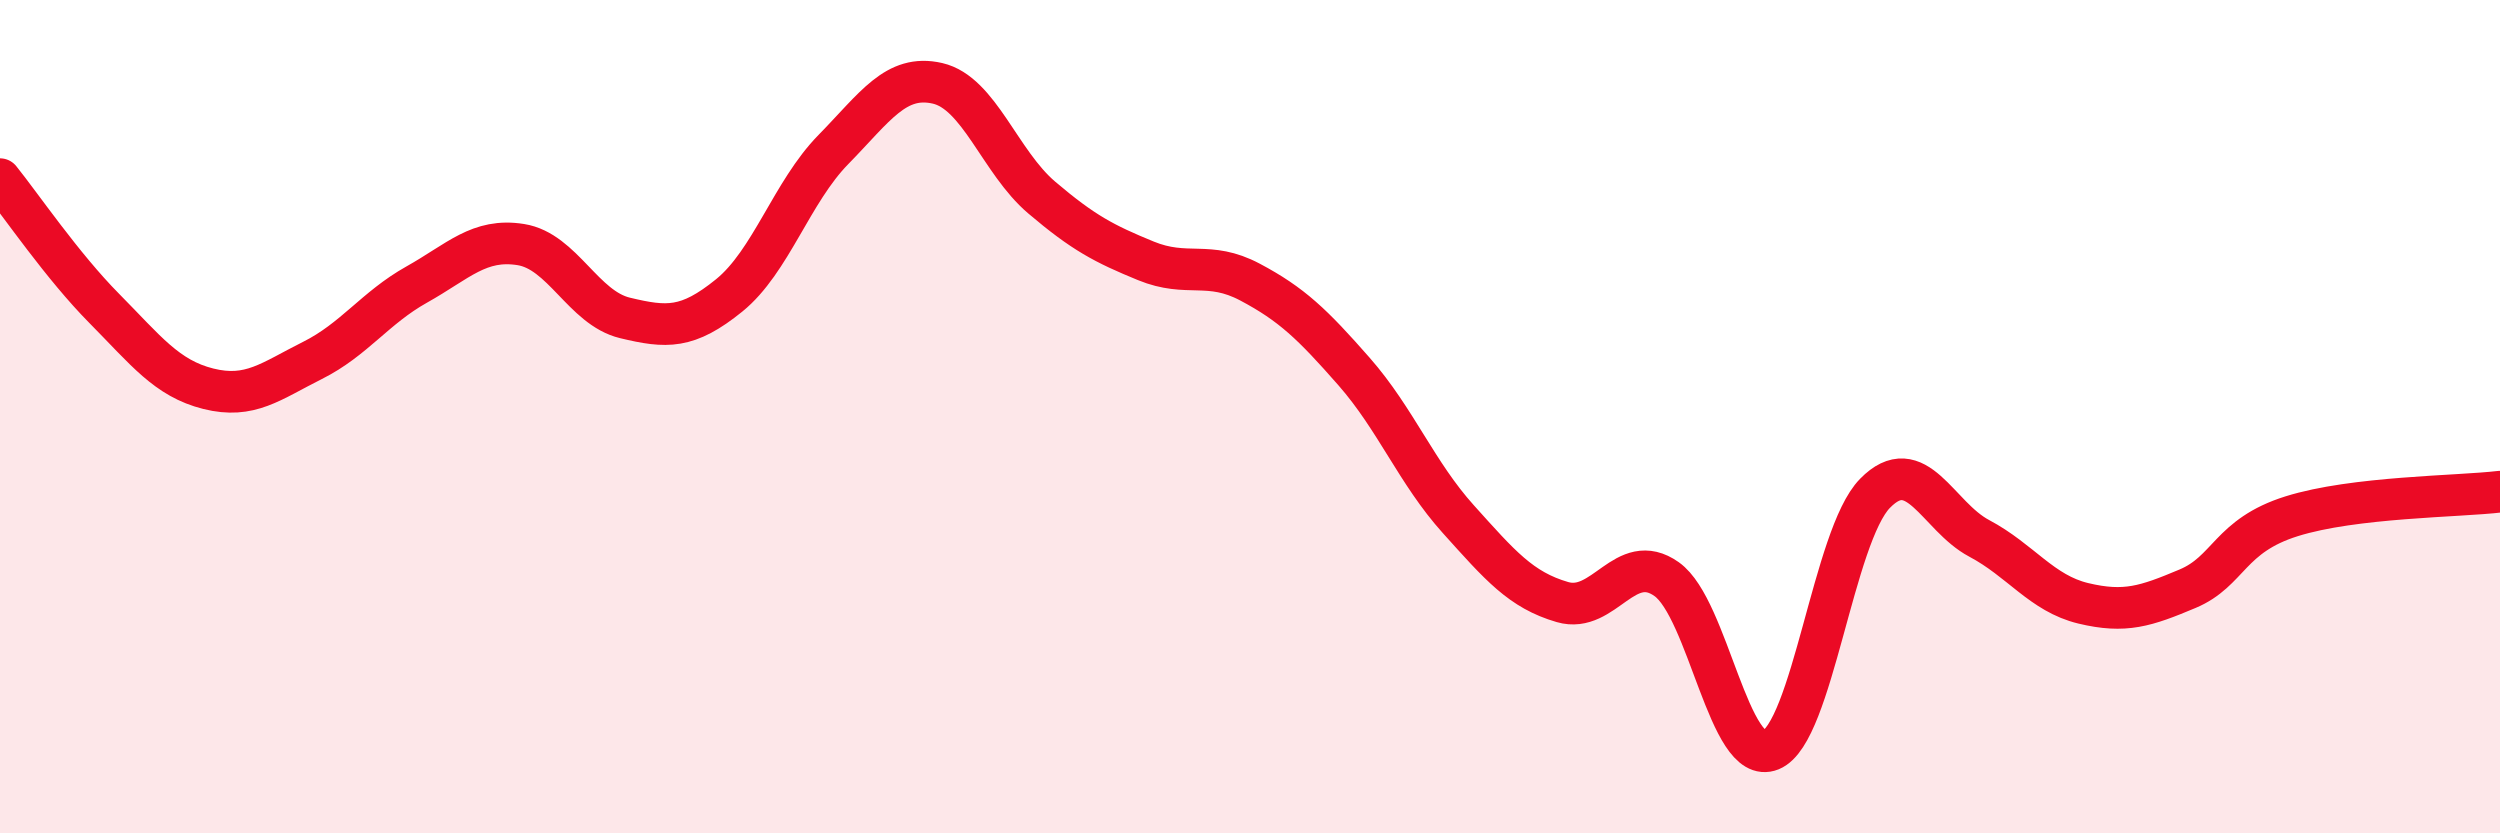 
    <svg width="60" height="20" viewBox="0 0 60 20" xmlns="http://www.w3.org/2000/svg">
      <path
        d="M 0,4.3 C 0.5,4.92 1.5,6.39 2.5,7.4 C 3.5,8.41 4,9.08 5,9.33 C 6,9.58 6.5,9.15 7.5,8.65 C 8.5,8.15 9,7.39 10,6.83 C 11,6.27 11.5,5.71 12.5,5.87 C 13.5,6.03 14,7.39 15,7.63 C 16,7.87 16.5,7.9 17.5,7.09 C 18.5,6.28 19,4.61 20,3.59 C 21,2.57 21.5,1.77 22.5,2 C 23.5,2.23 24,3.89 25,4.74 C 26,5.59 26.5,5.85 27.5,6.26 C 28.5,6.67 29,6.24 30,6.77 C 31,7.3 31.5,7.78 32.5,8.92 C 33.5,10.06 34,11.35 35,12.46 C 36,13.57 36.5,14.16 37.5,14.45 C 38.5,14.74 39,13.19 40,13.9 C 41,14.61 41.5,18.41 42.5,18 C 43.5,17.59 44,12.86 45,11.84 C 46,10.82 46.5,12.39 47.5,12.92 C 48.5,13.45 49,14.24 50,14.48 C 51,14.72 51.5,14.55 52.5,14.13 C 53.5,13.71 53.5,12.86 55,12.39 C 56.5,11.92 59,11.92 60,11.8L60 20L0 20Z"
        fill="#EB0A25"
        opacity="0.1"
        stroke-linecap="round"
        stroke-linejoin="round"
      />
      <path
        d="M 0,4.3 C 0.5,4.92 1.5,6.39 2.5,7.4 C 3.5,8.41 4,9.08 5,9.33 C 6,9.58 6.5,9.15 7.5,8.65 C 8.5,8.15 9,7.39 10,6.83 C 11,6.27 11.5,5.71 12.5,5.87 C 13.5,6.03 14,7.39 15,7.63 C 16,7.87 16.5,7.9 17.5,7.09 C 18.5,6.28 19,4.61 20,3.59 C 21,2.57 21.5,1.77 22.5,2 C 23.5,2.23 24,3.89 25,4.74 C 26,5.59 26.5,5.85 27.5,6.26 C 28.5,6.67 29,6.24 30,6.77 C 31,7.3 31.5,7.78 32.5,8.92 C 33.5,10.06 34,11.35 35,12.46 C 36,13.57 36.5,14.16 37.5,14.45 C 38.5,14.74 39,13.19 40,13.9 C 41,14.61 41.5,18.41 42.5,18 C 43.5,17.59 44,12.86 45,11.84 C 46,10.82 46.5,12.39 47.5,12.92 C 48.5,13.45 49,14.24 50,14.48 C 51,14.72 51.5,14.55 52.5,14.13 C 53.5,13.71 53.5,12.86 55,12.39 C 56.5,11.92 59,11.92 60,11.8"
        stroke="#EB0A25"
        stroke-width="1"
        fill="none"
        stroke-linecap="round"
        stroke-linejoin="round"
      />
    </svg>
  